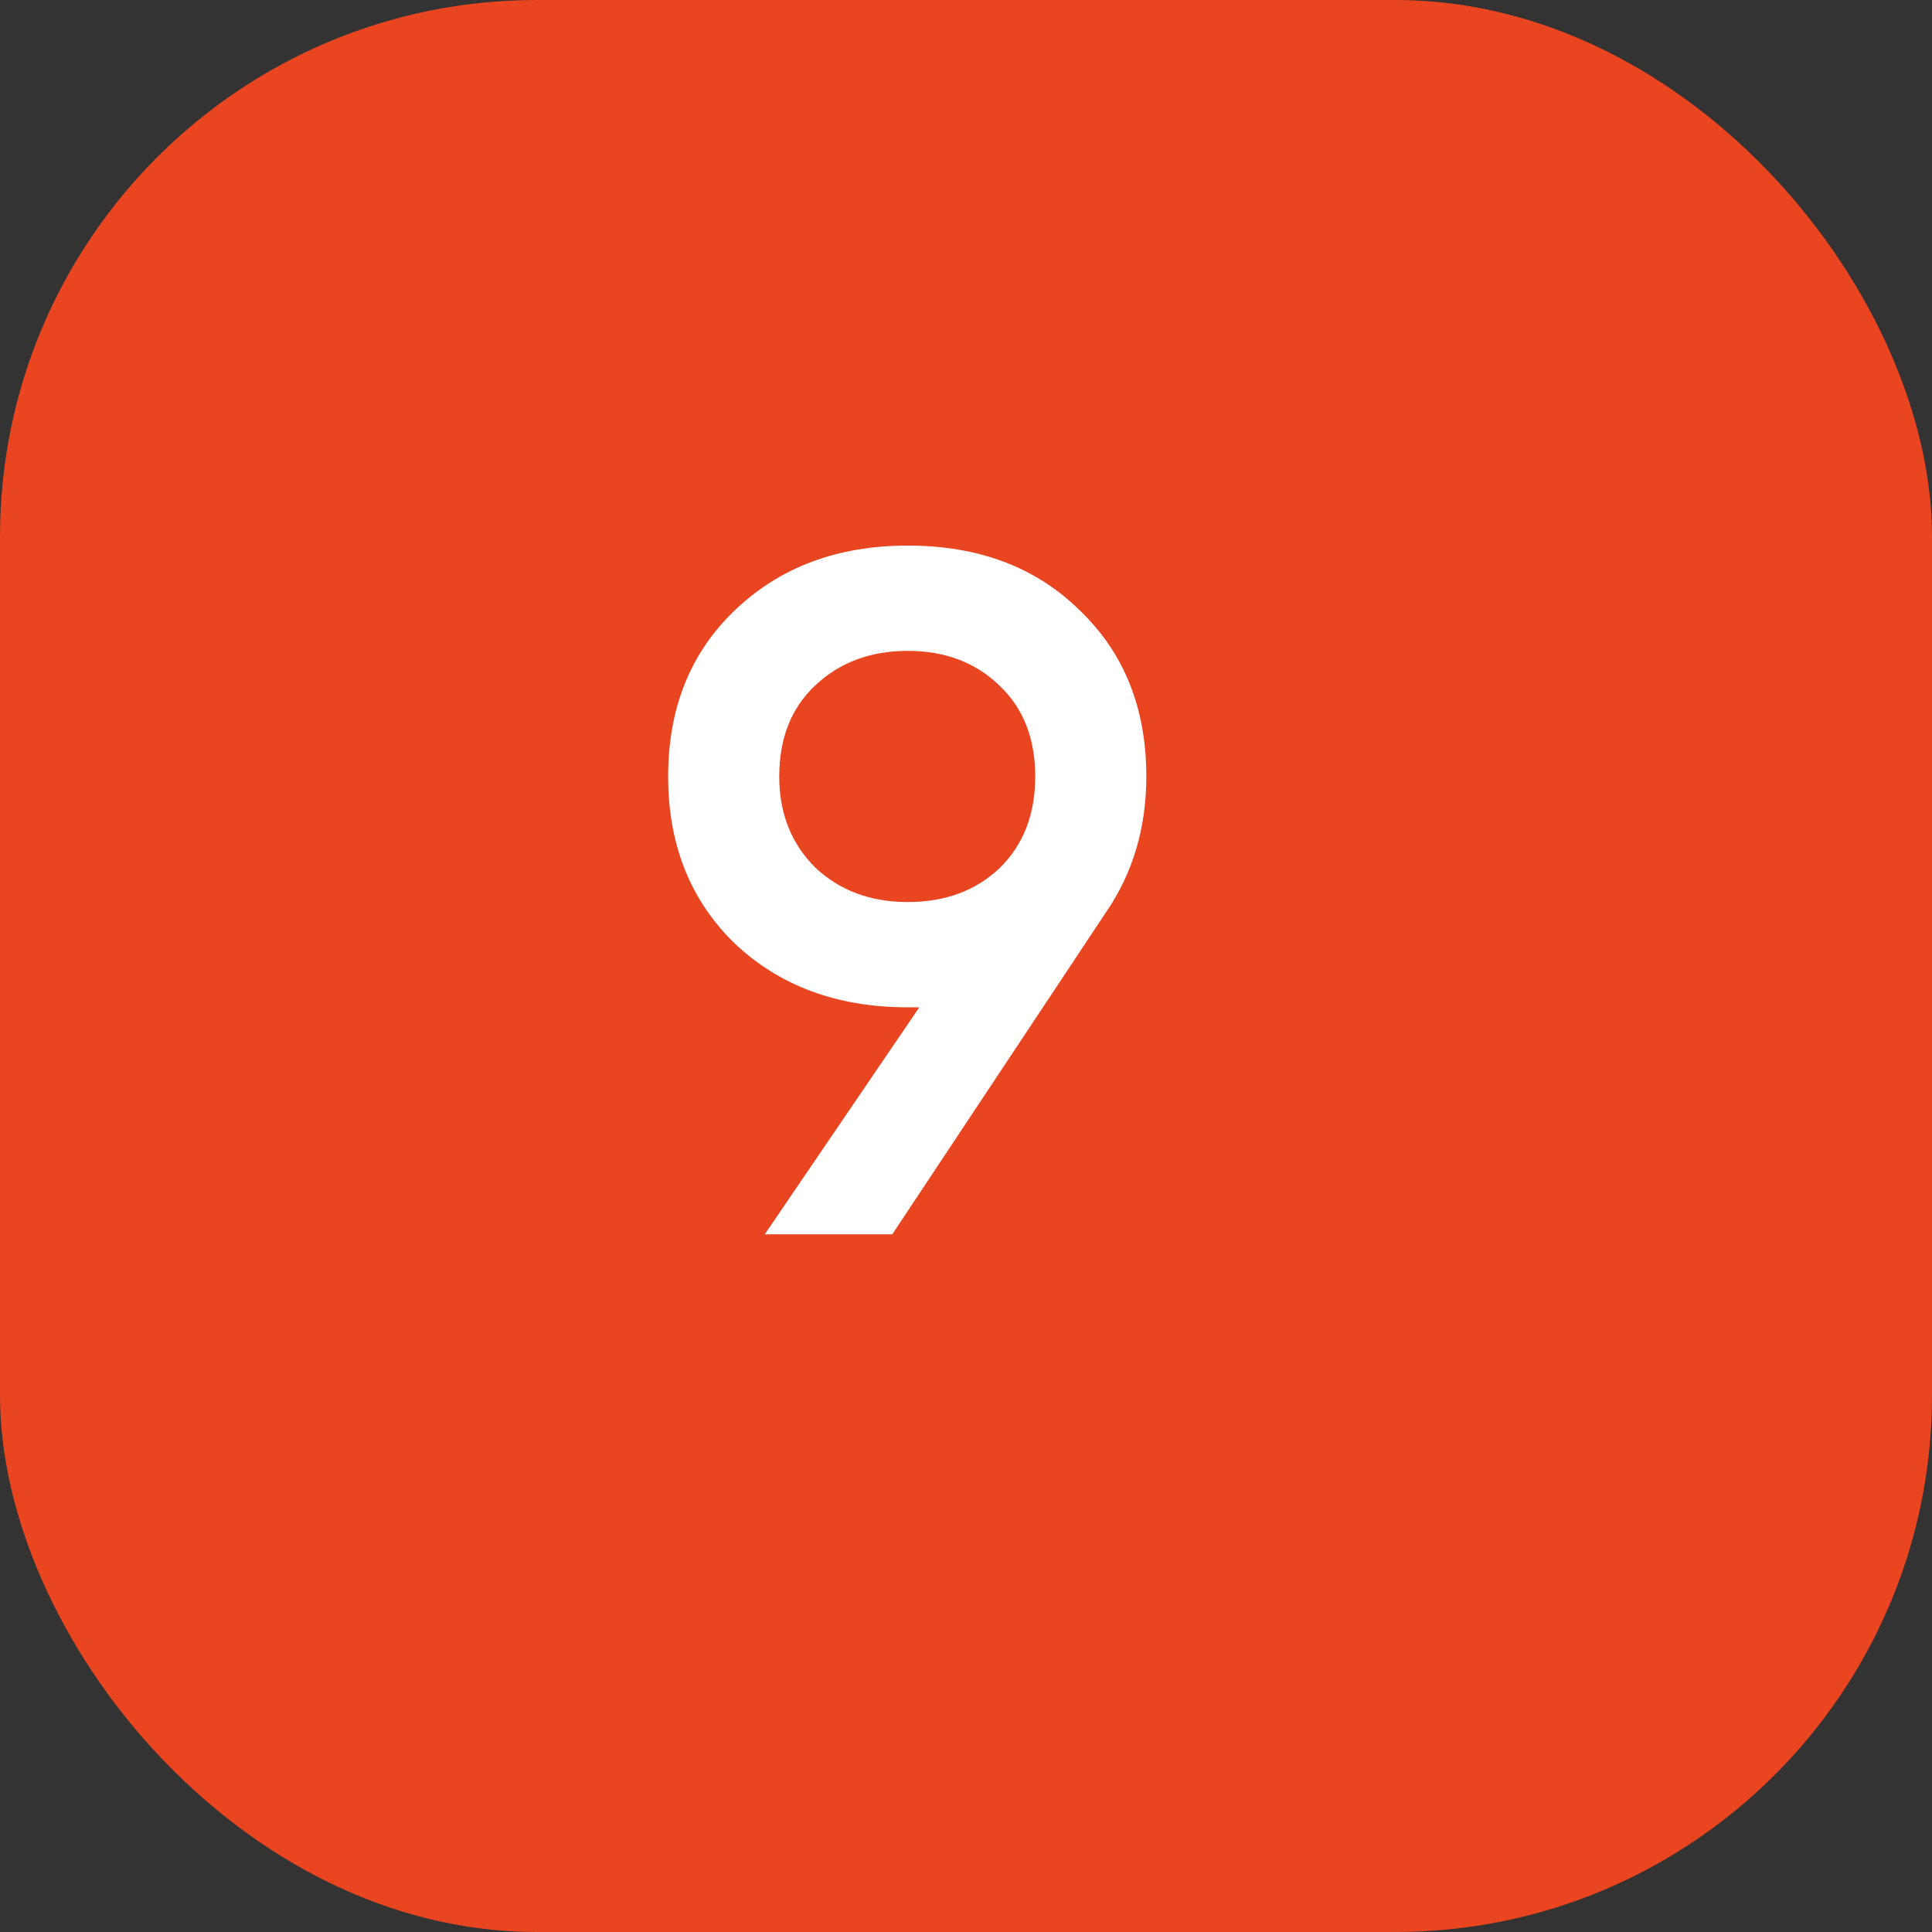 <?xml version="1.0" encoding="UTF-8"?> <svg xmlns="http://www.w3.org/2000/svg" width="36" height="36" viewBox="0 0 36 36" fill="none"><rect x="0" y="0" width="36" height="36" fill="#333333" stroke="none"/><rect width="36" height="36" rx="10" fill="#E84520"></rect><path d="M21.36 14.468C21.36 15.428 21.108 16.274 20.604 17.006L16.626 23H14.25L17.13 18.77H16.914C15.606 18.77 14.532 18.374 13.692 17.582C12.864 16.778 12.45 15.74 12.45 14.468C12.45 13.196 12.864 12.164 13.692 11.372C14.532 10.568 15.606 10.166 16.914 10.166C18.234 10.166 19.302 10.568 20.118 11.372C20.946 12.164 21.36 13.196 21.36 14.468ZM14.52 14.468C14.52 15.152 14.742 15.716 15.186 16.16C15.642 16.592 16.218 16.808 16.914 16.808C17.61 16.808 18.18 16.598 18.624 16.178C19.068 15.746 19.29 15.176 19.29 14.468C19.29 13.76 19.068 13.196 18.624 12.776C18.18 12.344 17.61 12.128 16.914 12.128C16.218 12.128 15.642 12.344 15.186 12.776C14.742 13.196 14.52 13.76 14.52 14.468Z" fill="white"></path></svg> 